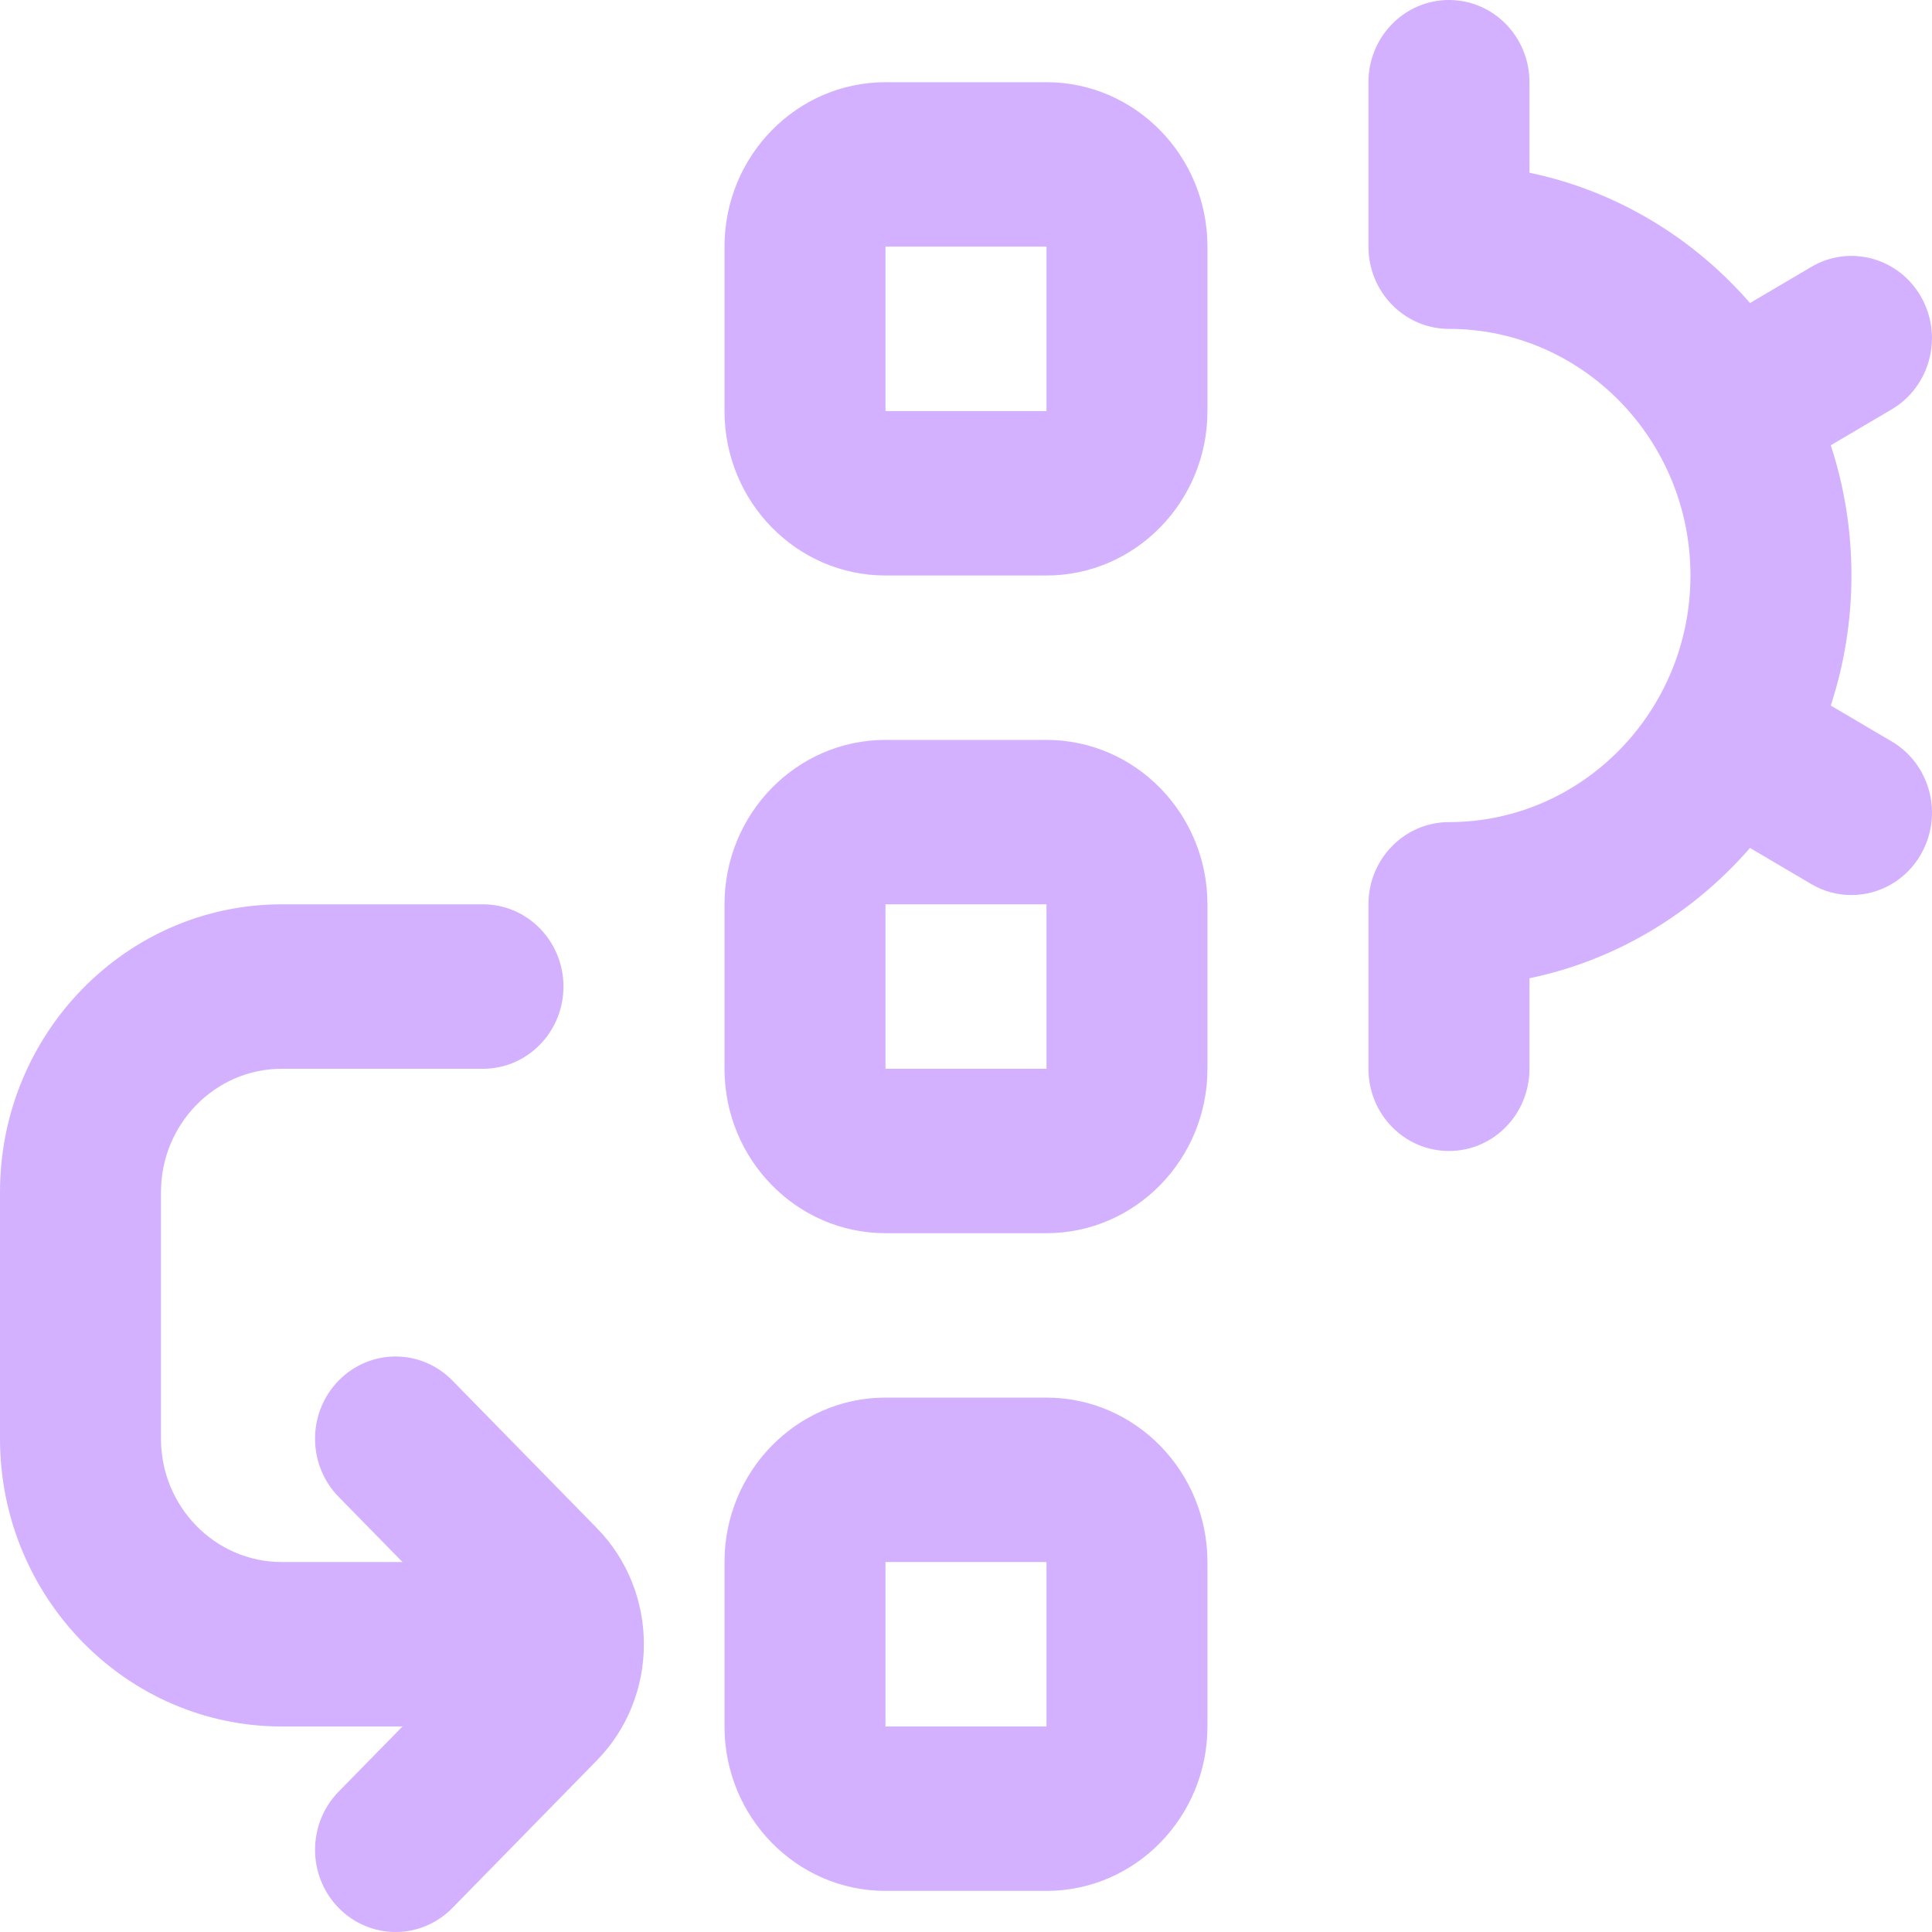 <svg width="40" height="40" viewBox="0 0 40 40" fill="none" xmlns="http://www.w3.org/2000/svg">
<path d="M21.666 15.319H18.333C16.494 15.319 15 16.846 15 18.723V22.128C15 24.005 16.494 25.532 18.333 25.532H21.666C23.504 25.532 24.999 24.005 24.999 22.128V18.723C24.999 16.846 23.504 15.319 21.666 15.319ZM21.666 22.128H18.333V18.723H21.666V22.128ZM21.666 1.702H18.333C16.494 1.702 15 3.229 15 5.106V8.511C15 10.388 16.494 11.915 18.333 11.915H21.666C23.504 11.915 24.999 10.388 24.999 8.511V5.106C24.999 3.229 23.504 1.702 21.666 1.702ZM21.666 8.511H18.333V5.106H21.666V8.511ZM21.666 28.936H18.333C16.494 28.936 15 30.463 15 32.34V35.745C15 37.622 16.494 39.149 18.333 39.149H21.666C23.504 39.149 24.999 37.622 24.999 35.745V32.34C24.999 30.463 23.504 28.936 21.666 28.936ZM21.666 35.745H18.333V32.34H21.666V35.745ZM39.776 17.68C39.465 18.226 38.907 18.531 38.331 18.531C38.047 18.531 37.761 18.458 37.499 18.303L36.232 17.556C35.056 18.909 33.466 19.879 31.666 20.254V22.128C31.666 23.069 30.921 23.83 29.999 23.83C29.078 23.83 28.332 23.069 28.332 22.128V18.723C28.332 17.784 29.078 17.021 29.999 17.021C32.756 17.021 34.999 14.73 34.999 11.915C34.999 9.1 32.756 6.809 29.999 6.809C29.078 6.809 28.332 6.046 28.332 5.106V1.702C28.332 0.763 29.078 0 29.999 0C30.921 0 31.666 0.763 31.666 1.702V3.576C33.466 3.951 35.057 4.921 36.232 6.274L37.499 5.527C38.294 5.057 39.314 5.334 39.776 6.15C40.236 6.965 39.962 8.005 39.166 8.475L37.904 9.219C38.182 10.066 38.332 10.972 38.332 11.913C38.332 12.854 38.181 13.762 37.904 14.608L39.166 15.351C39.964 15.821 40.237 16.863 39.776 17.677V17.68ZM12.356 31.636C13.656 32.962 13.656 35.123 12.356 36.449L9.368 39.501C9.043 39.833 8.616 40 8.19 40C7.763 40 7.336 39.833 7.011 39.501C6.36 38.836 6.36 37.76 7.011 37.094L8.333 35.745H5.833C2.617 35.745 0 33.072 0 29.787V24.681C0 21.396 2.617 18.723 5.833 18.723H10C10.92 18.723 11.666 19.486 11.666 20.425C11.666 21.365 10.92 22.128 10 22.128H5.833C4.455 22.128 3.333 23.273 3.333 24.681V29.787C3.333 31.195 4.455 32.34 5.833 32.34H8.333L7.011 30.991C6.36 30.325 6.36 29.249 7.011 28.584C7.663 27.918 8.716 27.918 9.368 28.584L12.356 31.636Z" fill="#D3B1FF"/>
</svg>
